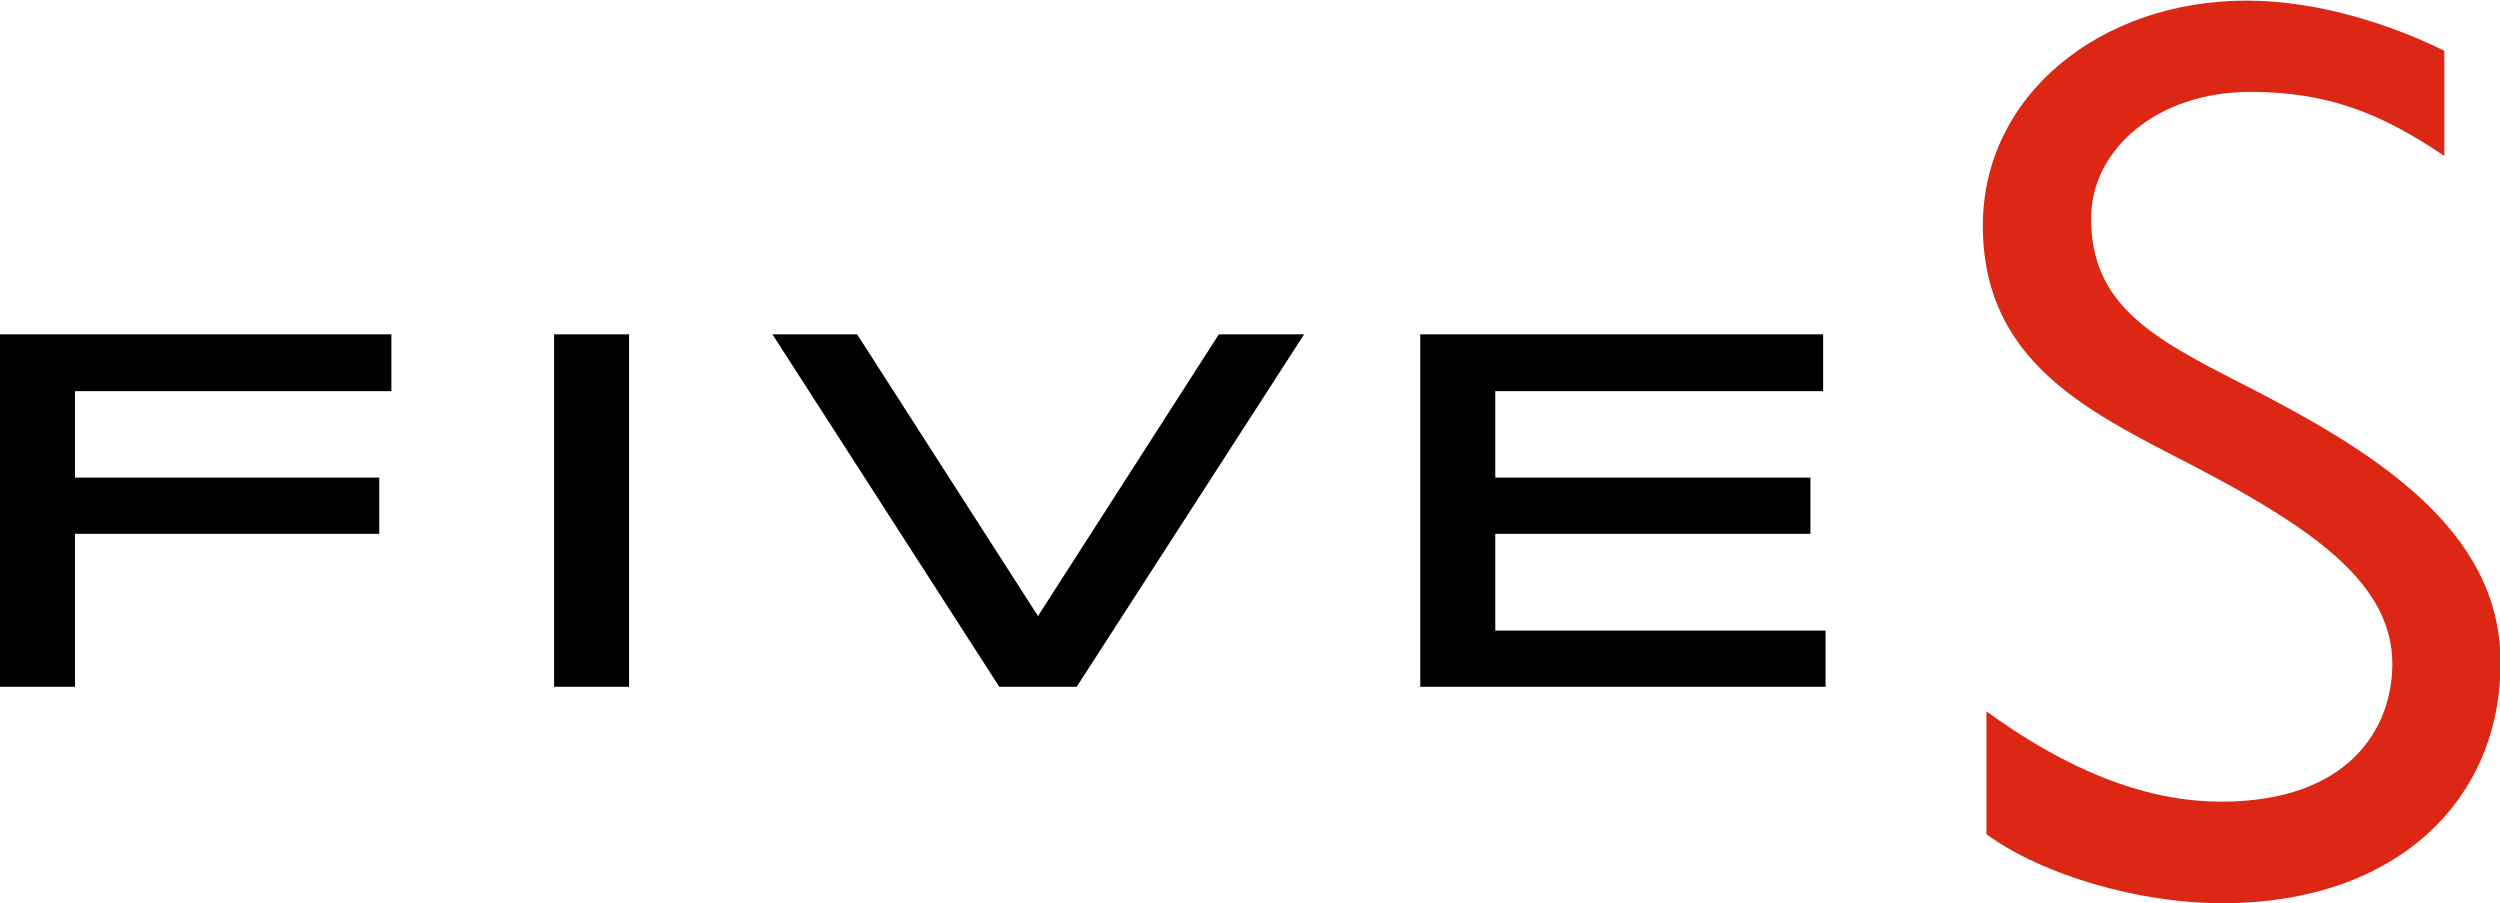 <svg width="155" height="56" viewBox="0 0 155 56" fill="none" xmlns="http://www.w3.org/2000/svg">
<g clip-path="url(#clip0)">
<path d="M0 20.728V42.581H4.65V33.098H23.514V29.612H4.65V24.252H24.265V20.728H0Z" fill="black"/>
<path d="M75.569 20.728L64.355 38.195L53.142 20.728H47.891L61.955 42.581H66.755L80.856 20.728H75.569Z" fill="black"/>
<path d="M88.057 20.728V42.581H113.184V39.095H92.707V33.098H112.247V29.612H92.707V24.252H113.034V20.728H88.057Z" fill="black"/>
<path d="M39.003 20.728H34.353V42.581H39.003V20.728Z" fill="black"/>
<path d="M123.122 44.08C127.923 47.566 132.798 49.703 137.711 49.703C145.624 49.703 148.324 45.167 148.324 41.157C148.324 36.396 143.824 33.098 137.223 29.537C130.585 25.976 122.935 23.127 122.935 13.981C122.935 5.922 130.21 0.037 139.286 0.037C143.861 0.037 148.437 1.612 151.55 3.149V9.671C147.612 7.009 144.312 5.697 139.511 5.697C133.773 5.697 129.648 9.258 129.648 13.531C129.648 18.854 133.361 20.916 138.874 23.727C147.124 27.925 155.037 32.76 155.037 41.082C155.037 49.553 148.662 56 137.749 56C132.573 56 126.61 54.238 123.16 51.727V44.08H123.122Z" fill="#DC2715"/>
</g>
<defs>
<clipPath id="clip0">
<rect width="155" height="56" fill="white"/>
</clipPath>
</defs>
</svg>
